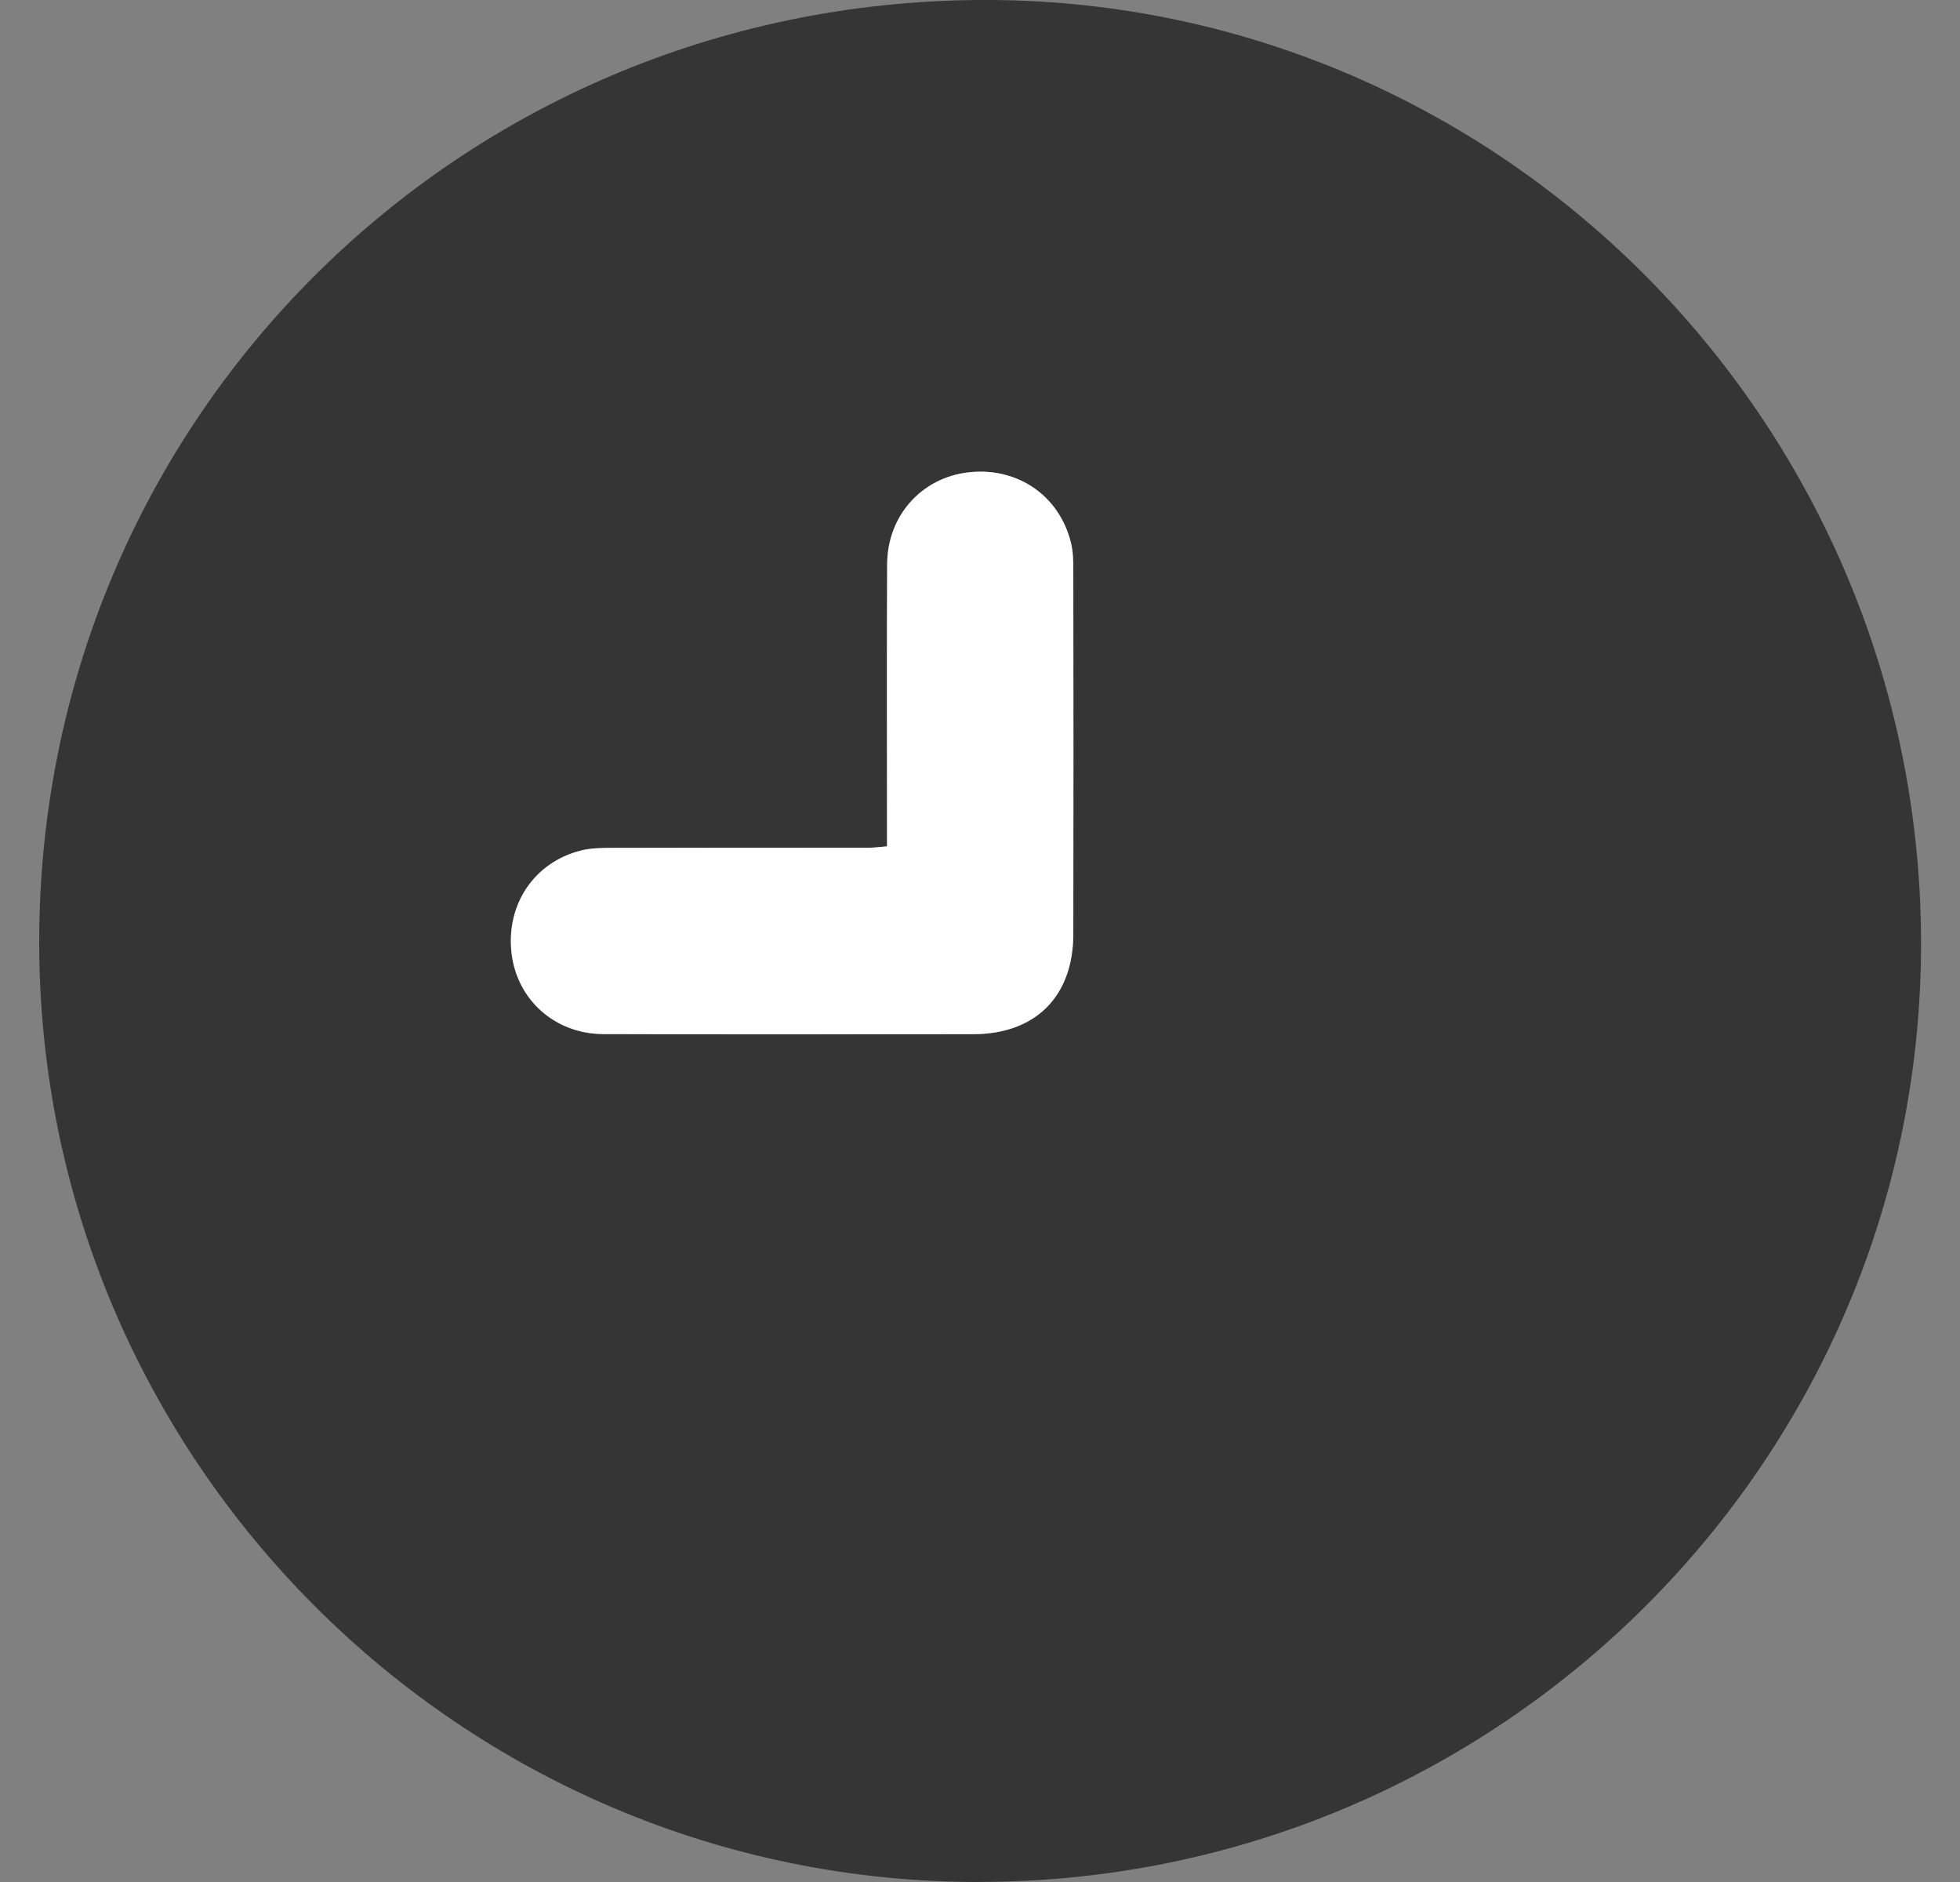 <svg width="25" height="24" viewBox="0 0 25 24" fill="none" xmlns="http://www.w3.org/2000/svg">
<rect x="0" y="0" width="25" height="24" fill="#808080" stroke="none"/>
<g id="Layer_1" clip-path="url(#clip0_235_1885)">
<path id="Vector" d="M12.506 24C5.888 24.012 0.491 18.615 0.5 11.996C0.509 5.369 5.827 0.046 12.485 -8.5465e-05C19.079 -0.045 24.478 5.341 24.503 11.989C24.528 18.598 19.145 23.987 12.506 23.999V24ZM11.313 10.794C11.219 10.801 11.156 10.811 11.092 10.811C10.006 10.812 8.92 10.811 7.834 10.813C7.694 10.813 7.55 10.812 7.416 10.845C6.816 10.993 6.453 11.534 6.525 12.155C6.594 12.749 7.077 13.185 7.695 13.187C9.268 13.193 10.842 13.191 12.414 13.189C13.208 13.188 13.689 12.707 13.691 11.914C13.693 10.369 13.692 8.824 13.691 7.279C13.691 7.158 13.688 7.033 13.659 6.917C13.509 6.315 12.971 5.952 12.351 6.024C11.755 6.093 11.319 6.576 11.316 7.191C11.31 8.287 11.314 9.382 11.314 10.478C11.314 10.578 11.314 10.679 11.314 10.794H11.313Z" fill="#353535"/>
<path id="Vector_2" d="M11.314 10.793C11.314 10.678 11.314 10.577 11.314 10.477C11.314 9.382 11.31 8.287 11.316 7.191C11.32 6.576 11.755 6.093 12.35 6.024C12.971 5.952 13.508 6.314 13.659 6.917C13.688 7.032 13.69 7.158 13.69 7.278C13.692 8.823 13.693 10.368 13.69 11.913C13.688 12.707 13.208 13.187 12.414 13.188C10.84 13.19 9.267 13.192 7.694 13.187C7.077 13.184 6.594 12.748 6.525 12.155C6.453 11.533 6.815 10.993 7.415 10.845C7.549 10.812 7.693 10.813 7.833 10.812C8.919 10.81 10.006 10.811 11.092 10.81C11.155 10.81 11.218 10.8 11.312 10.793H11.314Z" fill="white"/>
</g>
<defs>
<clipPath id="clip0_235_1885">
<rect width="24.003" height="24" fill="white" transform="translate(0.5)"/>
</clipPath>
</defs>
</svg>
